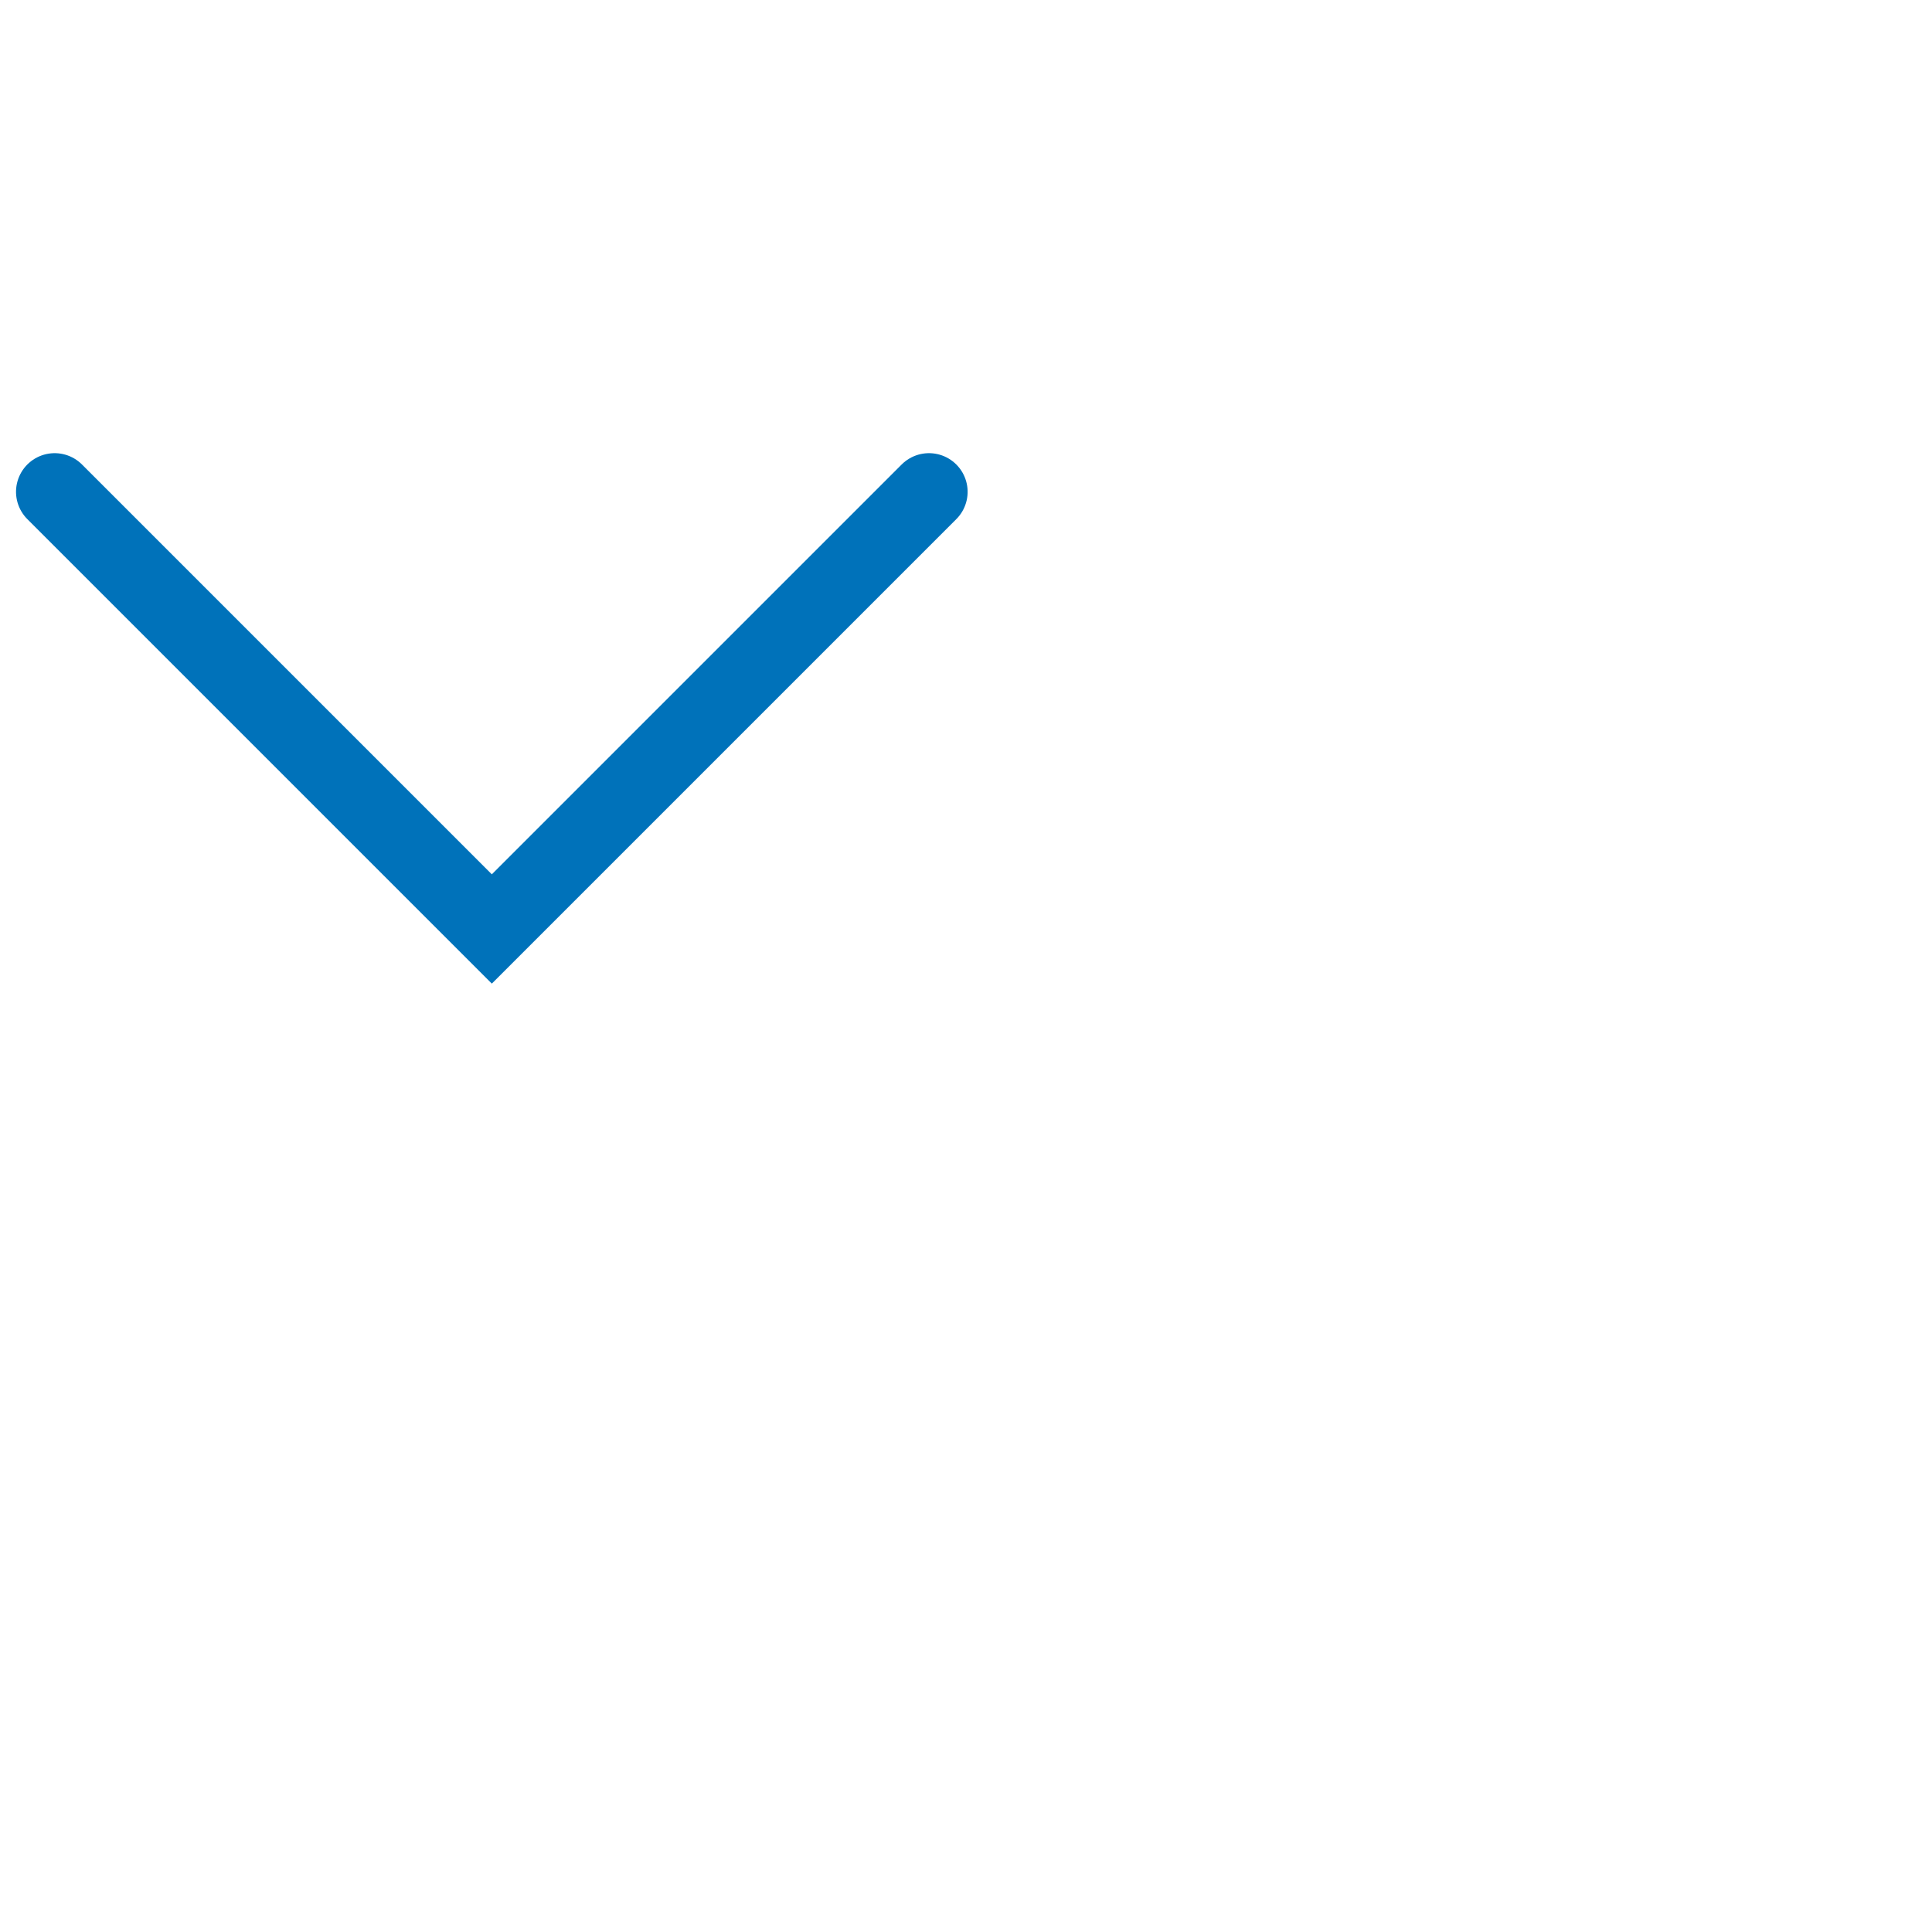 <svg xmlns="http://www.w3.org/2000/svg" width="25" height="25" viewBox="0 0 25 25">
    <g id="common_ic_next" transform="translate(204.521 -342.165) rotate(90)">
      <path id="Path_1160" data-name="Path 1160" d="M0,0H8V8" transform="translate(348.529 192.5) rotate(45)" fill="none" stroke="#0072ba" stroke-linecap="round" stroke-width="1"/>
    </g>
  </svg>
  